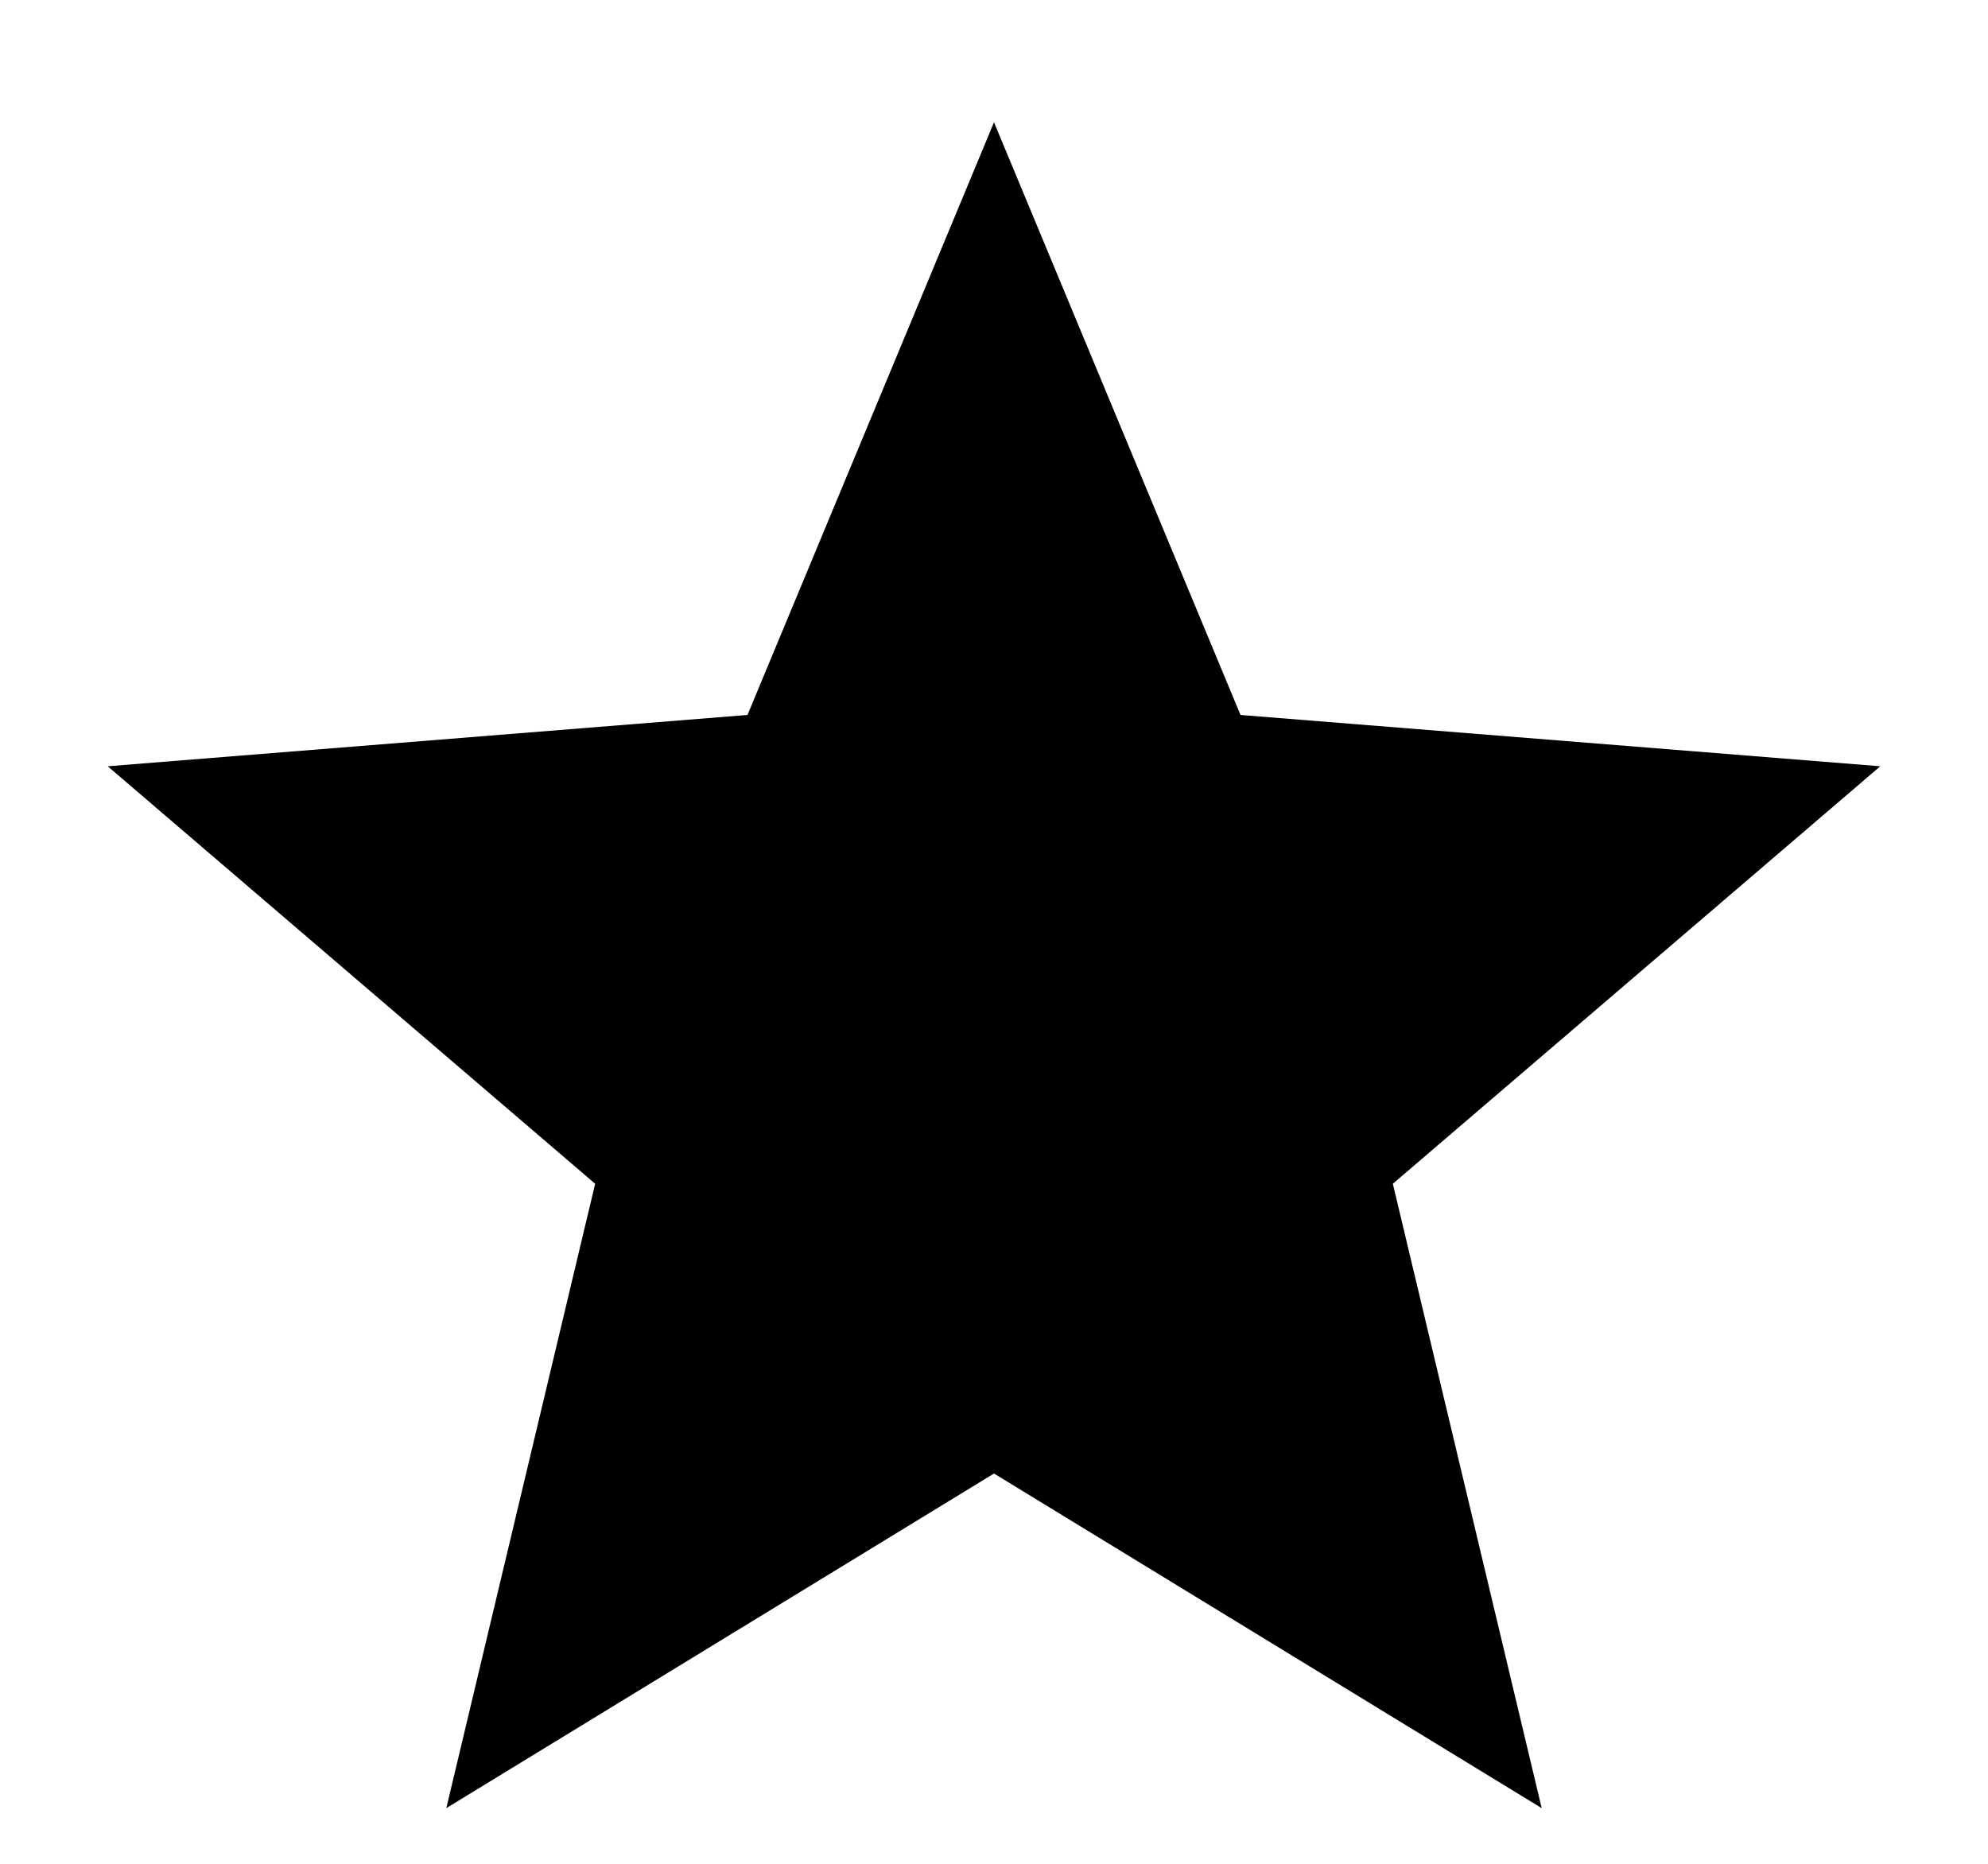 <svg width="16" height="15" viewBox="0 0 16 15" fill="none" xmlns="http://www.w3.org/2000/svg">
<path d="M8 0.984L9.984 5.754L15.133 6.167L11.21 9.527L12.408 14.552L8 11.859L3.592 14.552L4.79 9.527L0.867 6.167L6.016 5.754L8 0.984Z" fill="black"/>
</svg>
